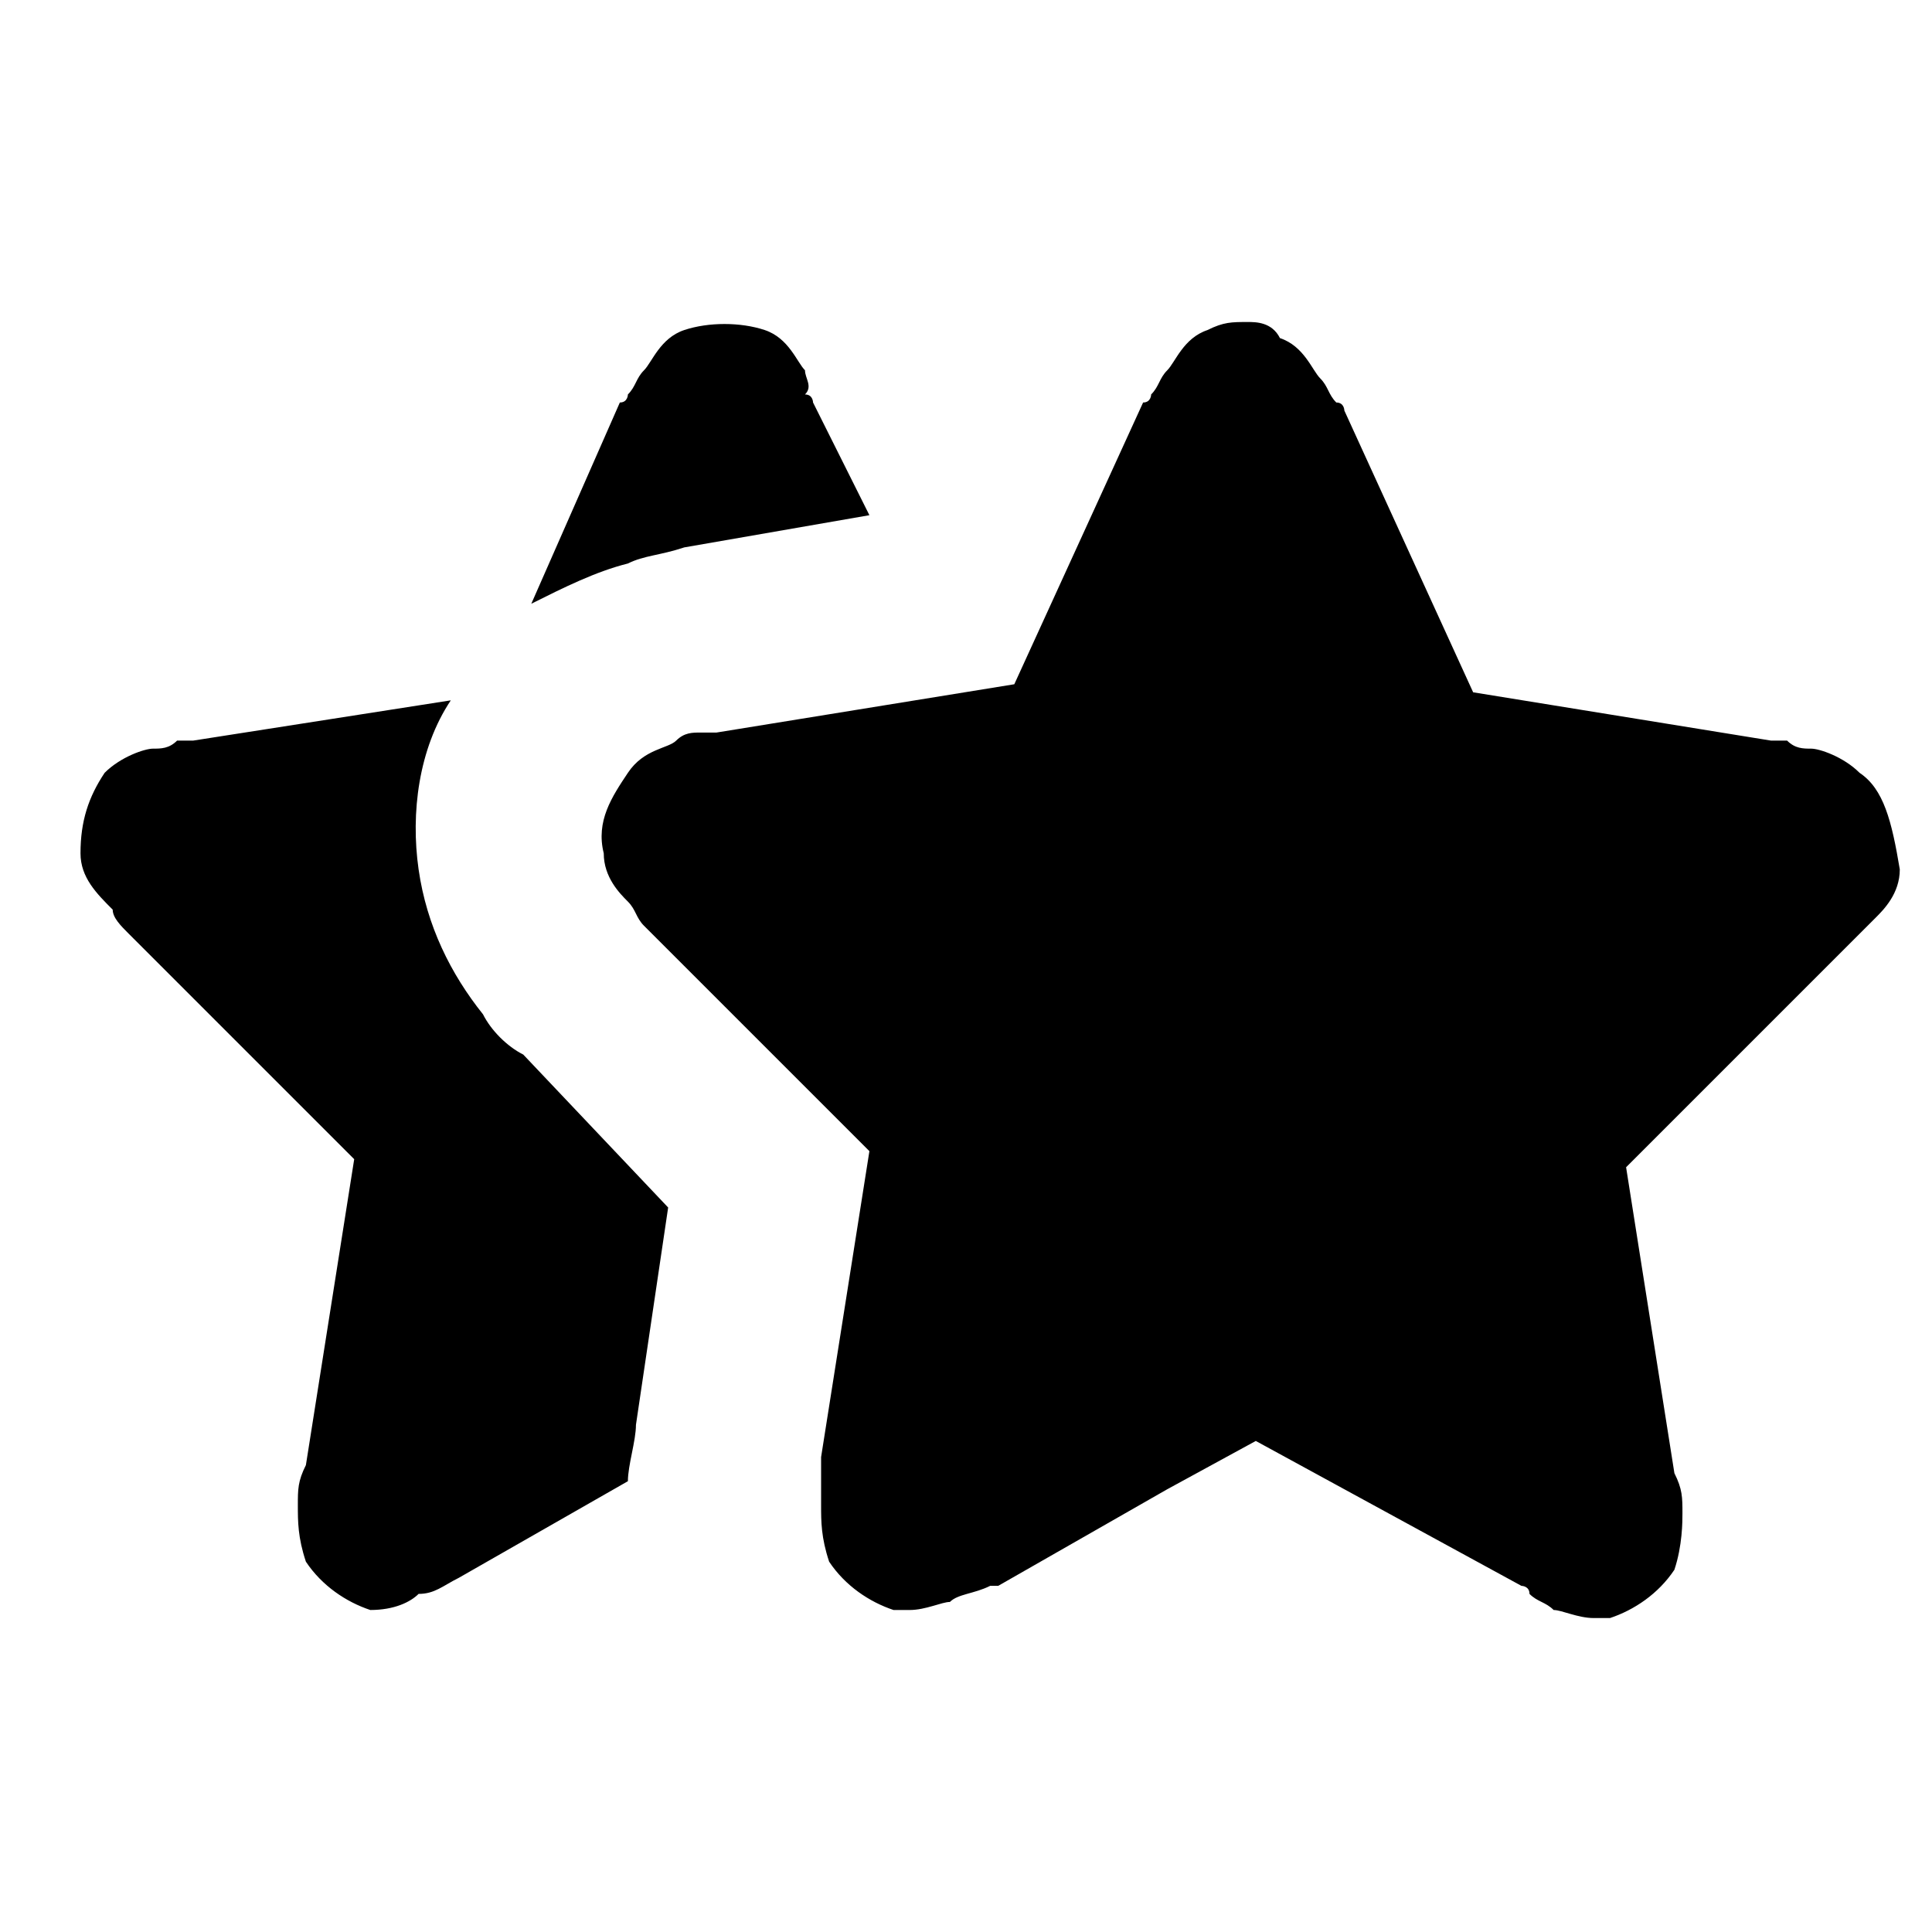 <svg viewBox="0 0 24 24"><path d="m8.5 6.8 2.3-.4-.7-1.4s0-.1-.1-.1c.1-.1 0-.2 0-.3-.1-.1-.2-.4-.5-.5s-.7-.1-1 0-.4.4-.5.5c-.1.1-.1.2-.2.3 0 0 0 .1-.1.1L6.6 7.5c.4-.2.8-.4 1.2-.5.2-.1.4-.1.7-.2zm14.6 2.8c-.2-.2-.5-.3-.6-.3-.1 0-.2 0-.3-.1H22l-3.7-.6-1.6-3.5s0-.1-.1-.1c-.1-.1-.1-.2-.2-.3-.1-.1-.2-.4-.5-.5-.1-.2-.3-.2-.4-.2-.2 0-.3 0-.5.1-.3.1-.4.4-.5.5s-.1.2-.2.3c0 0 0 .1-.1.1l-1.6 3.5-3.7.6h-.2c-.1 0-.2 0-.3.1-.1.1-.4.1-.6.4s-.4.6-.3 1c0 .3.2.5.3.6.1.1.1.2.2.3l.1.1 2.7 2.7-.6 3.8v.6c0 .2 0 .4.1.7.2.3.5.5.8.6h.2c.2 0 .4-.1.5-.1.1-.1.3-.1.5-.2h.1l2.1-1.2 1.1-.6 3.3 1.8s.1 0 .1.1c.1.1.2.1.3.2.1 0 .3.1.5.1h.2c.3-.1.6-.3.8-.6.1-.3.1-.6.1-.7 0-.2 0-.3-.1-.5l-.6-3.8 2.7-2.7.4-.4c.1-.1.3-.3.3-.6-.1-.6-.2-1-.5-1.2zM5.2 10.8c.1.7.4 1.3.8 1.8.1.2.3.4.5.5L8.3 15l-.4 2.7c0 .2-.1.5-.1.7l-2.1 1.2c-.2.1-.3.2-.5.2-.1.1-.3.2-.6.2-.3-.1-.6-.3-.8-.6-.1-.3-.1-.5-.1-.7s0-.3.1-.5l.6-3.8-2.7-2.7-.1-.1c-.1-.1-.2-.2-.2-.3-.2-.2-.4-.4-.4-.7 0-.4.1-.7.3-1 .2-.2.5-.3.6-.3s.2 0 .3-.1h.2l3.2-.5c-.4.6-.5 1.4-.4 2.1z"/>
</svg>